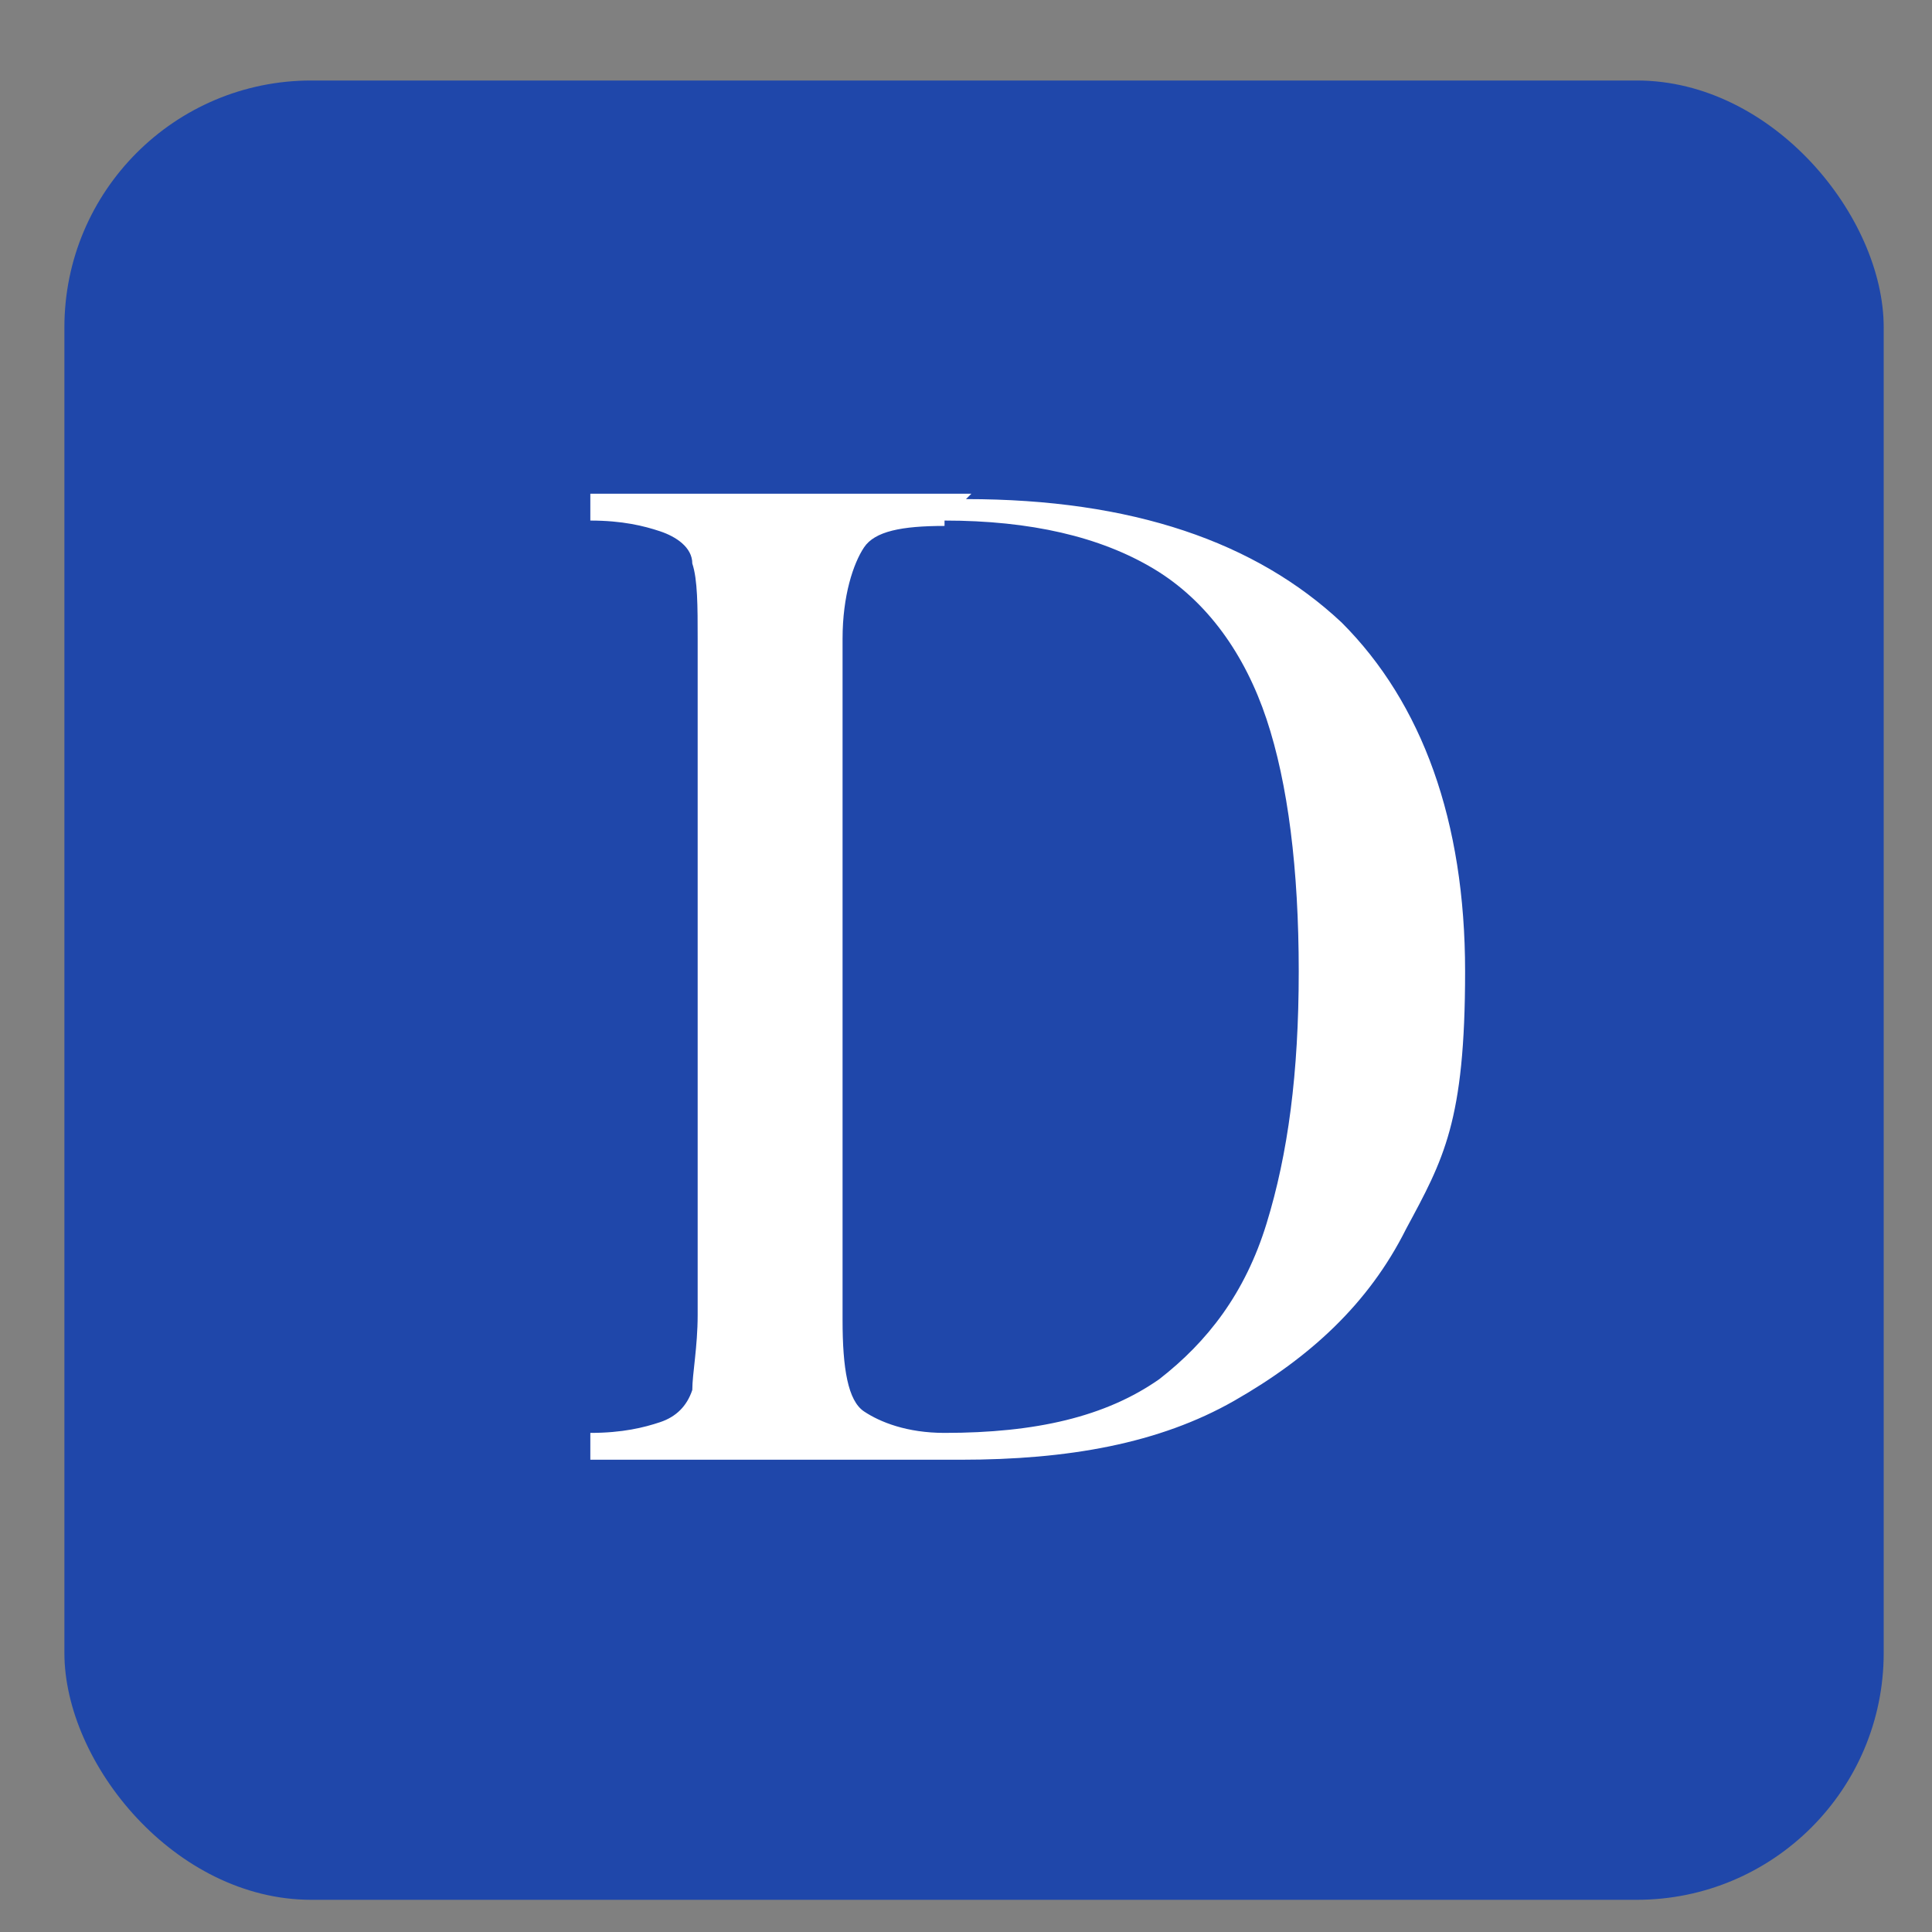 <?xml version="1.0" encoding="UTF-8"?>
<svg xmlns="http://www.w3.org/2000/svg" version="1.1" viewBox="0 0 36 36">
  <rect x="0" y="0" width="36" height="36" fill="#808080" stroke="none"/>
  <defs>
    <style>
      .cls-1 {
        fill: #fff;
      }

      .cls-2 {
        fill: #1f47aa;
      }
    </style>
  </defs>
  <!-- Generator: Adobe Illustrator 28.7.3, SVG Export Plug-In . SVG Version: 1.2.0 Build 164)  -->
  <g>
    <g id="Layer_1">
      <rect class="cls-2" x="1.2" y="1.5" width="33.9" height="33.9" rx="4.6" ry="4.6"/>
      <path class="cls-1" d="M18,9.3c3.1,0,5.4.8,7,2.3,1.5,1.5,2.3,3.7,2.3,6.5s-.4,3.5-1.1,4.8c-.7,1.4-1.8,2.4-3.2,3.2-1.4.8-3.1,1.1-5.1,1.1s-.6,0-1,0-.9,0-1.3,0c-.5,0-.9,0-1.2,0-.6,0-1.3,0-1.9,0-.6,0-1.1,0-1.5,0v-.5c.6,0,1-.1,1.3-.2.3-.1.5-.3.6-.6,0-.3.1-.8.1-1.4v-12.6c0-.6,0-1.1-.1-1.4,0-.3-.3-.5-.6-.6-.3-.1-.7-.2-1.3-.2v-.5c.4,0,.9,0,1.5,0,.6,0,1.2,0,1.8,0,.6,0,1.3,0,2,0,.8,0,1.4,0,1.8,0ZM17.6,9.8c-.8,0-1.3.1-1.5.4-.2.3-.4.9-.4,1.7v12.7c0,.9.1,1.5.4,1.7s.8.4,1.5.4c1.7,0,3-.3,4-1,.9-.7,1.6-1.6,2-2.9.4-1.3.6-2.8.6-4.7s-.2-3.5-.6-4.7c-.4-1.2-1.1-2.2-2.1-2.8-1-.6-2.3-.9-3.9-.9Z"/>
    </g>
  </g>
</svg>
